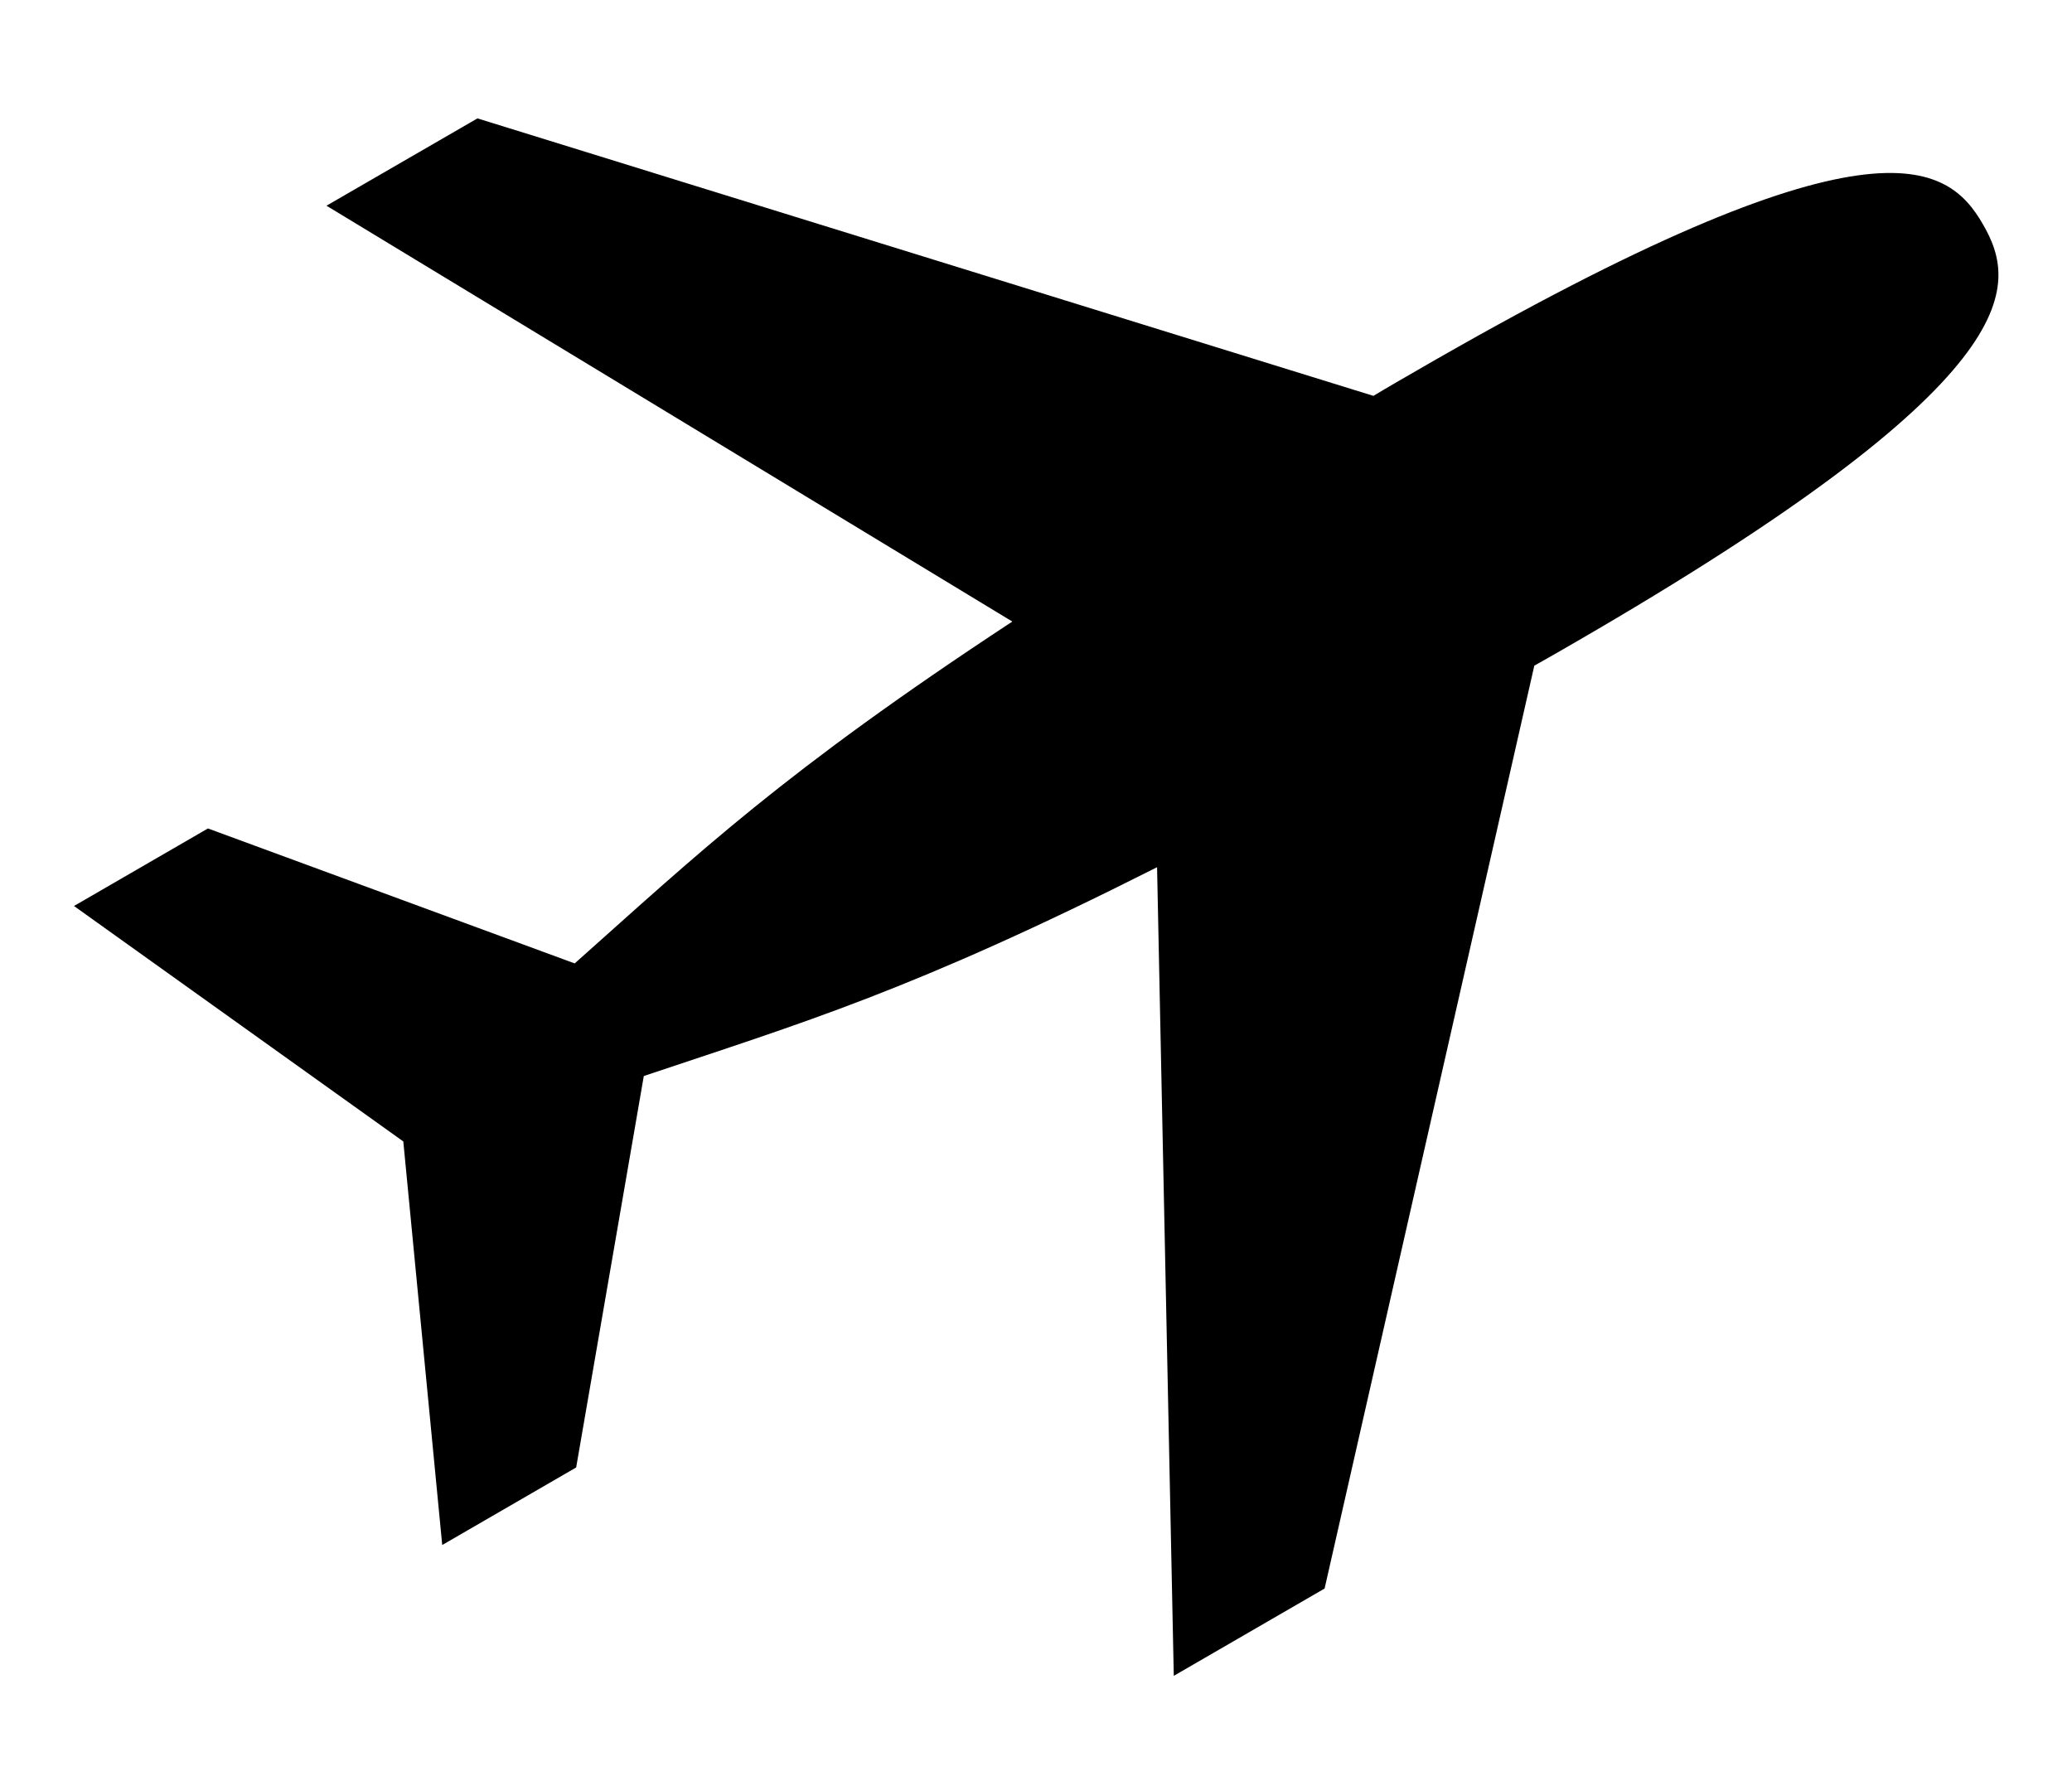 <svg width="14" height="12" viewBox="0 0 14 12" fill="none" xmlns="http://www.w3.org/2000/svg">
<path fill-rule="evenodd" clip-rule="evenodd" d="M13.399 1.517C13.641 1.936 13.714 2.564 10.635 4.345C10.548 4.396 10.458 4.447 10.367 4.498L8.95 10.734L7.931 11.324L7.818 5.86C6.166 6.694 5.428 6.909 4.35 7.271L3.893 9.916L2.988 10.44L2.725 7.713L0.5 6.122L1.405 5.598L3.883 6.51C4.729 5.757 5.287 5.221 6.84 4.2L2.206 1.39L3.226 0.8L9.28 2.675C9.379 2.615 9.477 2.559 9.574 2.503C12.652 0.722 13.159 1.099 13.399 1.517Z" fill="black"/>
</svg>
